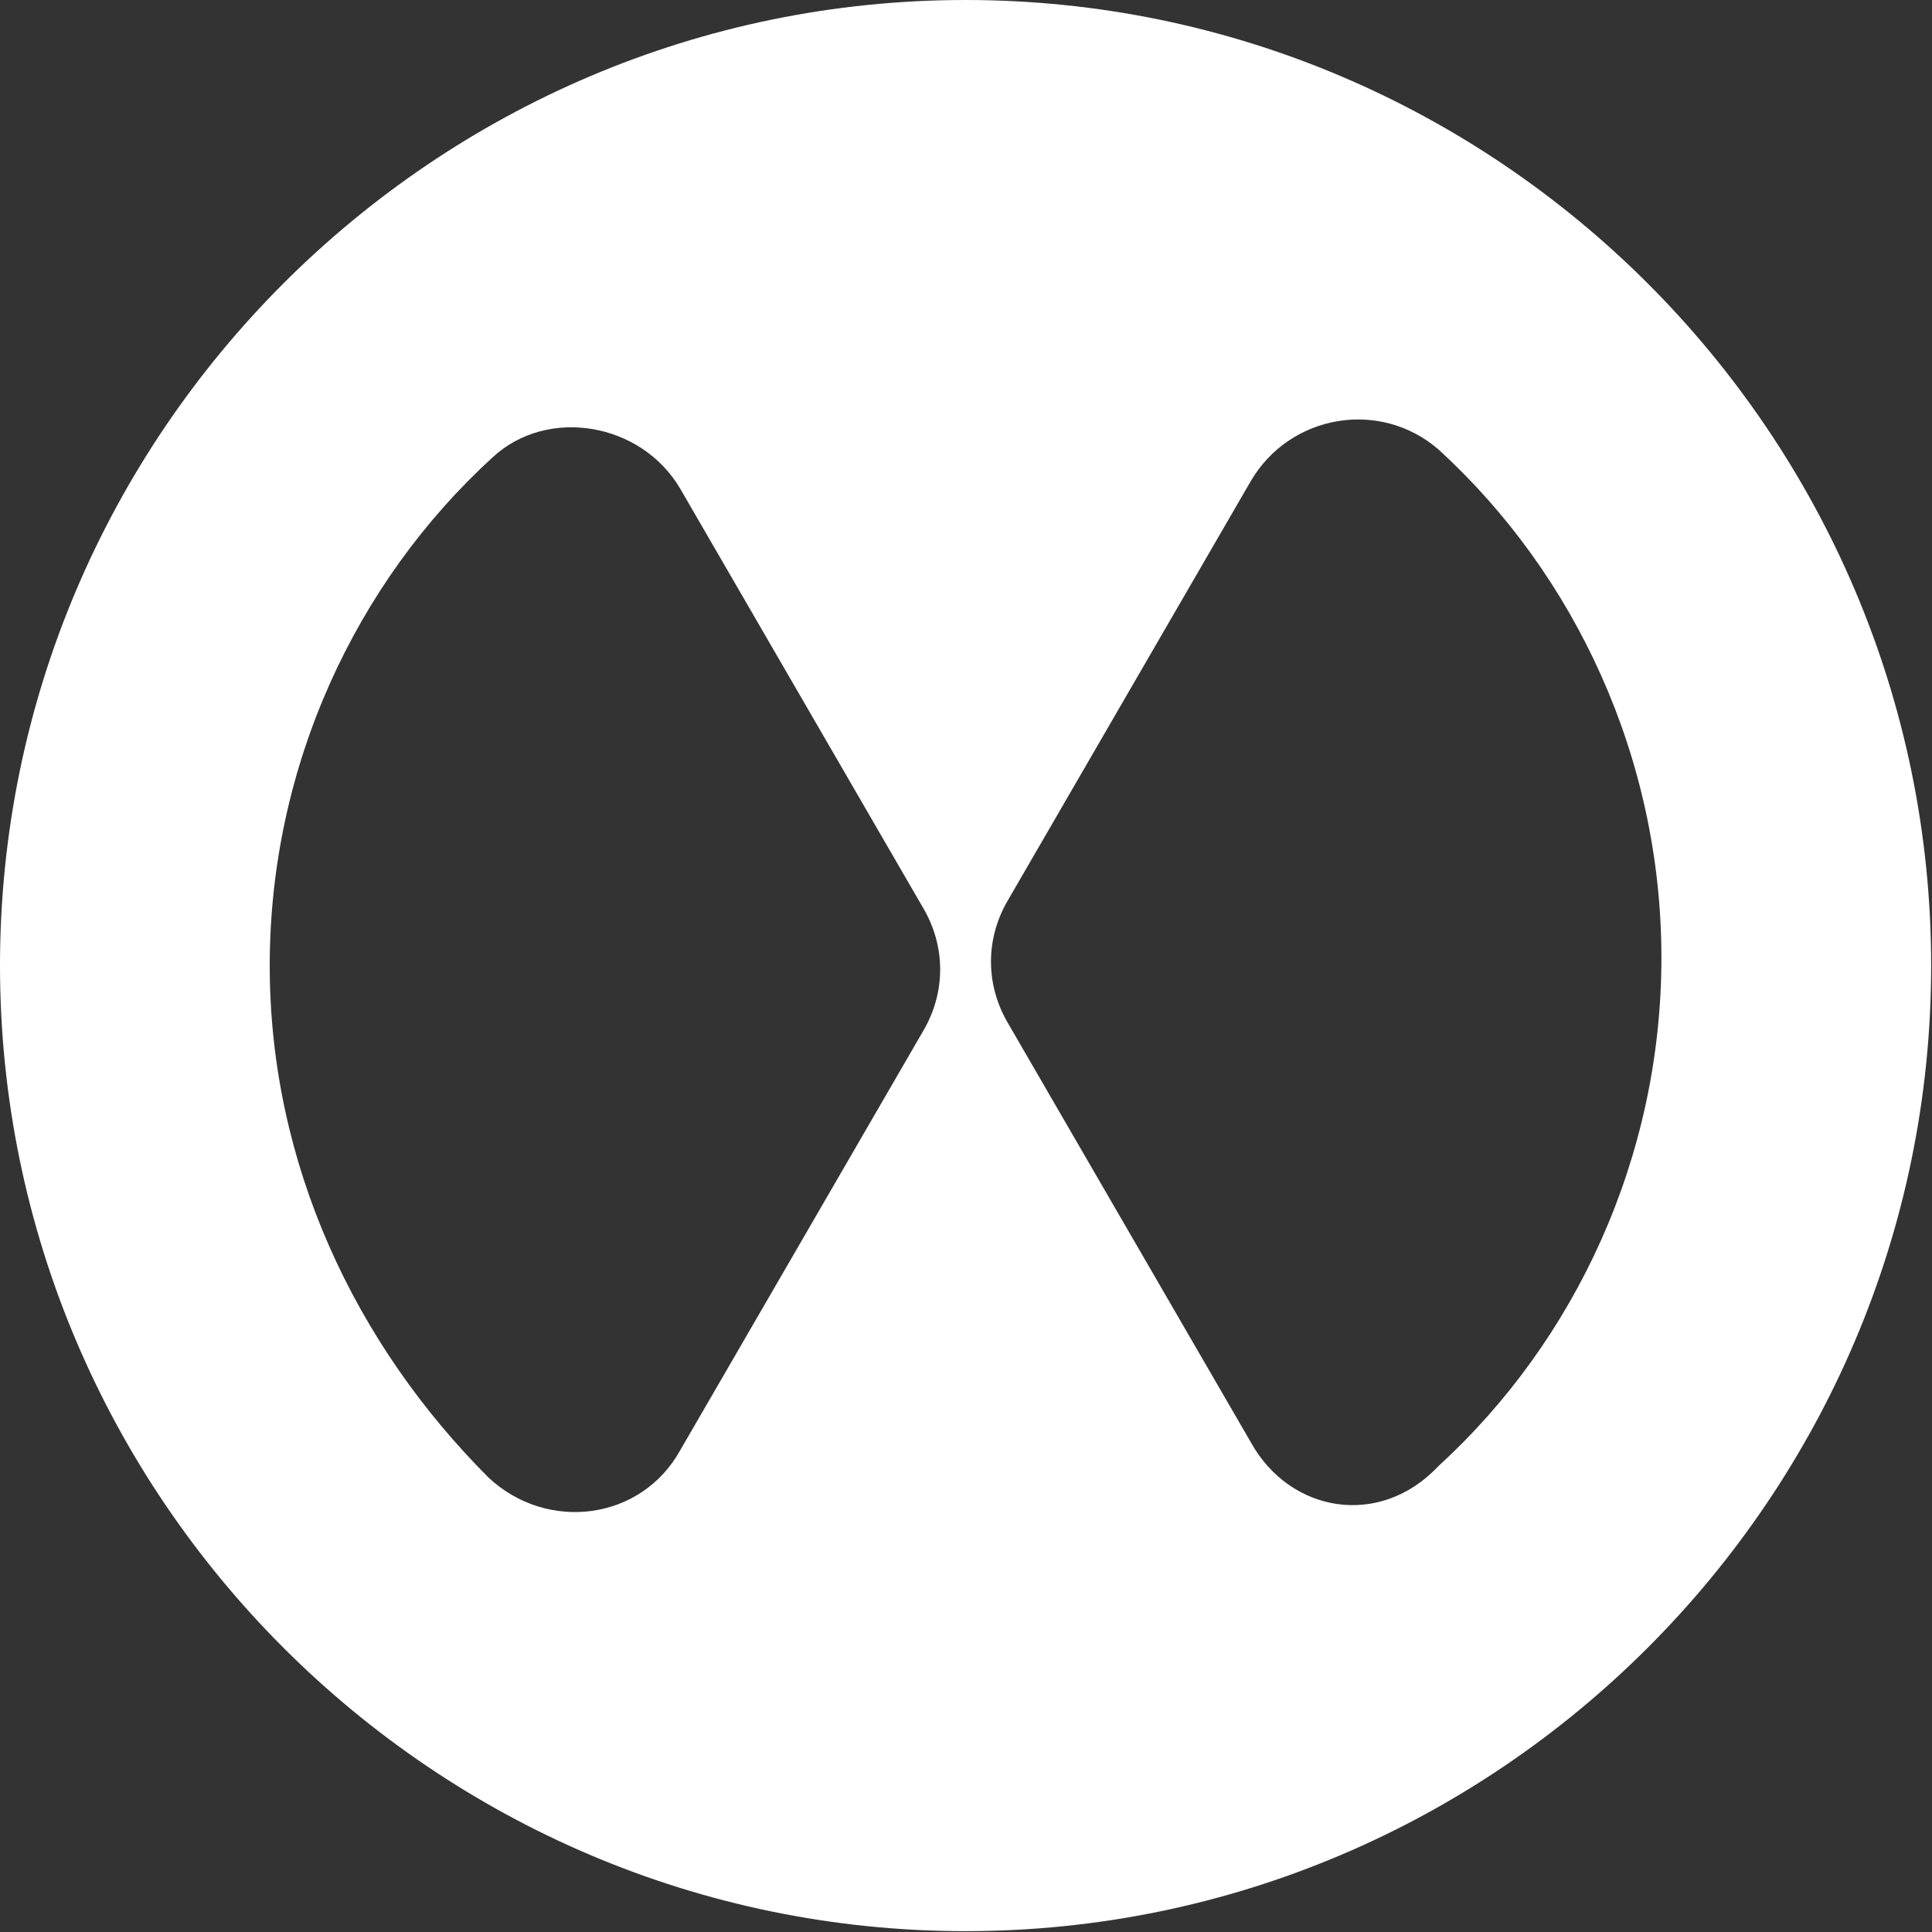 <svg width="103" height="103" viewBox="0 0 103 103" fill="none" xmlns="http://www.w3.org/2000/svg">
<rect x="0" y="0" width="103" height="103" fill="#333333" stroke="none"/>
<path d="M51.477 0C23.134 0 0 23.134 0 51.477C0 79.821 23.134 102.955 51.477 102.955C79.821 102.955 102.955 79.821 102.955 51.477C102.955 23.134 79.821 0 51.477 0ZM14.38 51.477C14.38 40.848 18.965 31.053 26.26 24.384C29.177 21.675 34.179 22.508 36.263 26.051L49.185 48.351C50.435 50.435 50.435 52.936 49.185 55.02L36.263 77.32C34.179 81.072 29.177 81.697 26.051 78.779C18.965 71.693 14.38 62.106 14.38 51.477ZM66.691 76.903L53.77 54.603C52.519 52.519 52.519 50.018 53.77 47.934L66.691 25.634C68.775 22.091 73.569 21.258 76.695 23.967C83.989 30.636 88.574 40.432 88.574 51.06C88.574 61.689 83.989 71.485 76.695 78.154C73.569 81.488 68.775 80.655 66.691 76.903Z" fill="white"/>
</svg>
